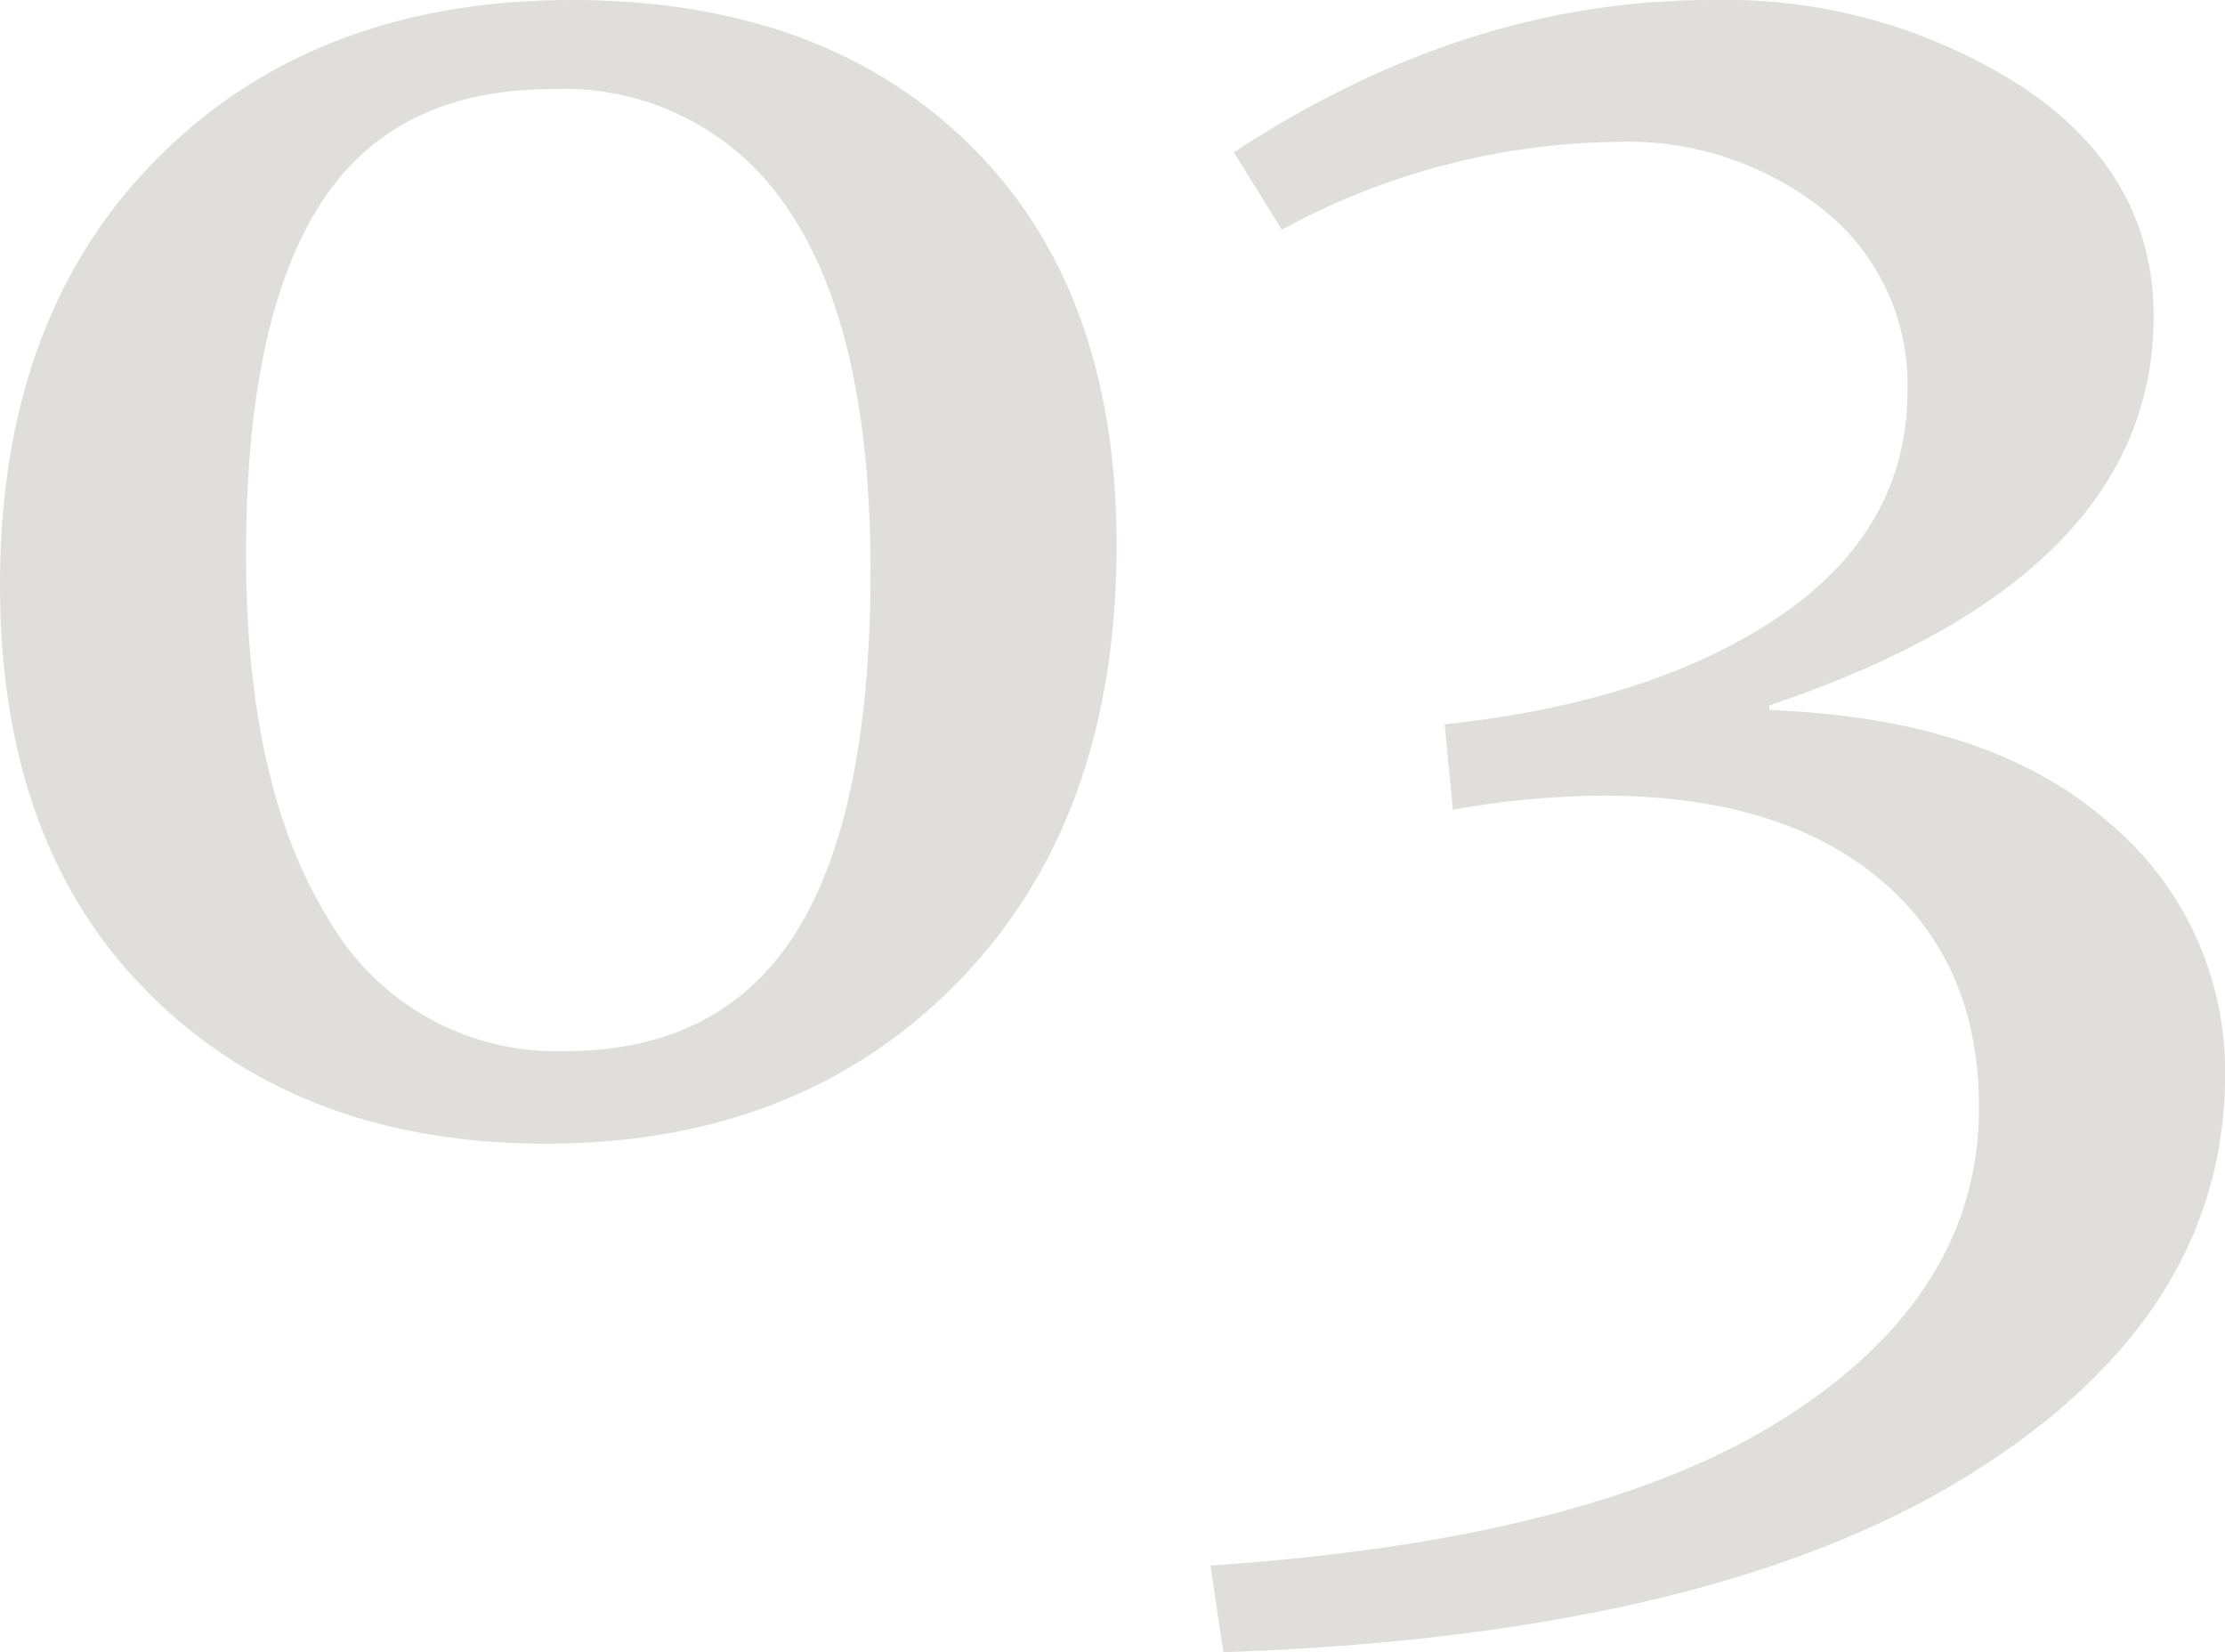 <svg xmlns="http://www.w3.org/2000/svg" width="107.561" height="79.863" viewBox="0 0 107.561 79.863">
  <path id="_03" data-name="03" d="M16.426-27.018Q16.426-15.8,20.4-9.4A12.686,12.686,0,0,0,31.827-3Q39.387-3,43-8.723t3.614-17.5q0-11.555-3.948-17.417A12.953,12.953,0,0,0,31.214-49.5q-7.672,0-11.23,5.607T16.426-27.018Zm42.084-.453q0,13.254-7.642,21.1T30.92,1.473Q19.07,1.473,11.8-5.721T4.531-25.545q0-12.971,7.613-20.617t20.034-7.646q12.078,0,19.2,6.967T58.51-27.471ZM74.369-18.8q10.139-1.076,16.256-5.268t6.117-10.875a10.772,10.772,0,0,0-3.993-8.666,15.217,15.217,0,0,0-10.11-3.342A34.734,34.734,0,0,0,66.5-42.707l-2.322-3.738q11.215-7.363,23.053-7.363a26.535,26.535,0,0,1,15.095,4.22q6.315,4.22,6.315,11.073,0,12.574-18.578,18.8v.227q10.648.4,16.341,5.381a15.646,15.646,0,0,1,5.692,12.234q0,11.725-12.489,19.428t-35.938,8.5l-.623-4.191q18.635-1.246,27.9-7.222T100.2-.283q0-7.023-4.814-11.045T82.016-15.35a42.5,42.5,0,0,0-7.25.68Z" transform="translate(-4.531 53.809)" fill="#dfdedc"/>
</svg>
